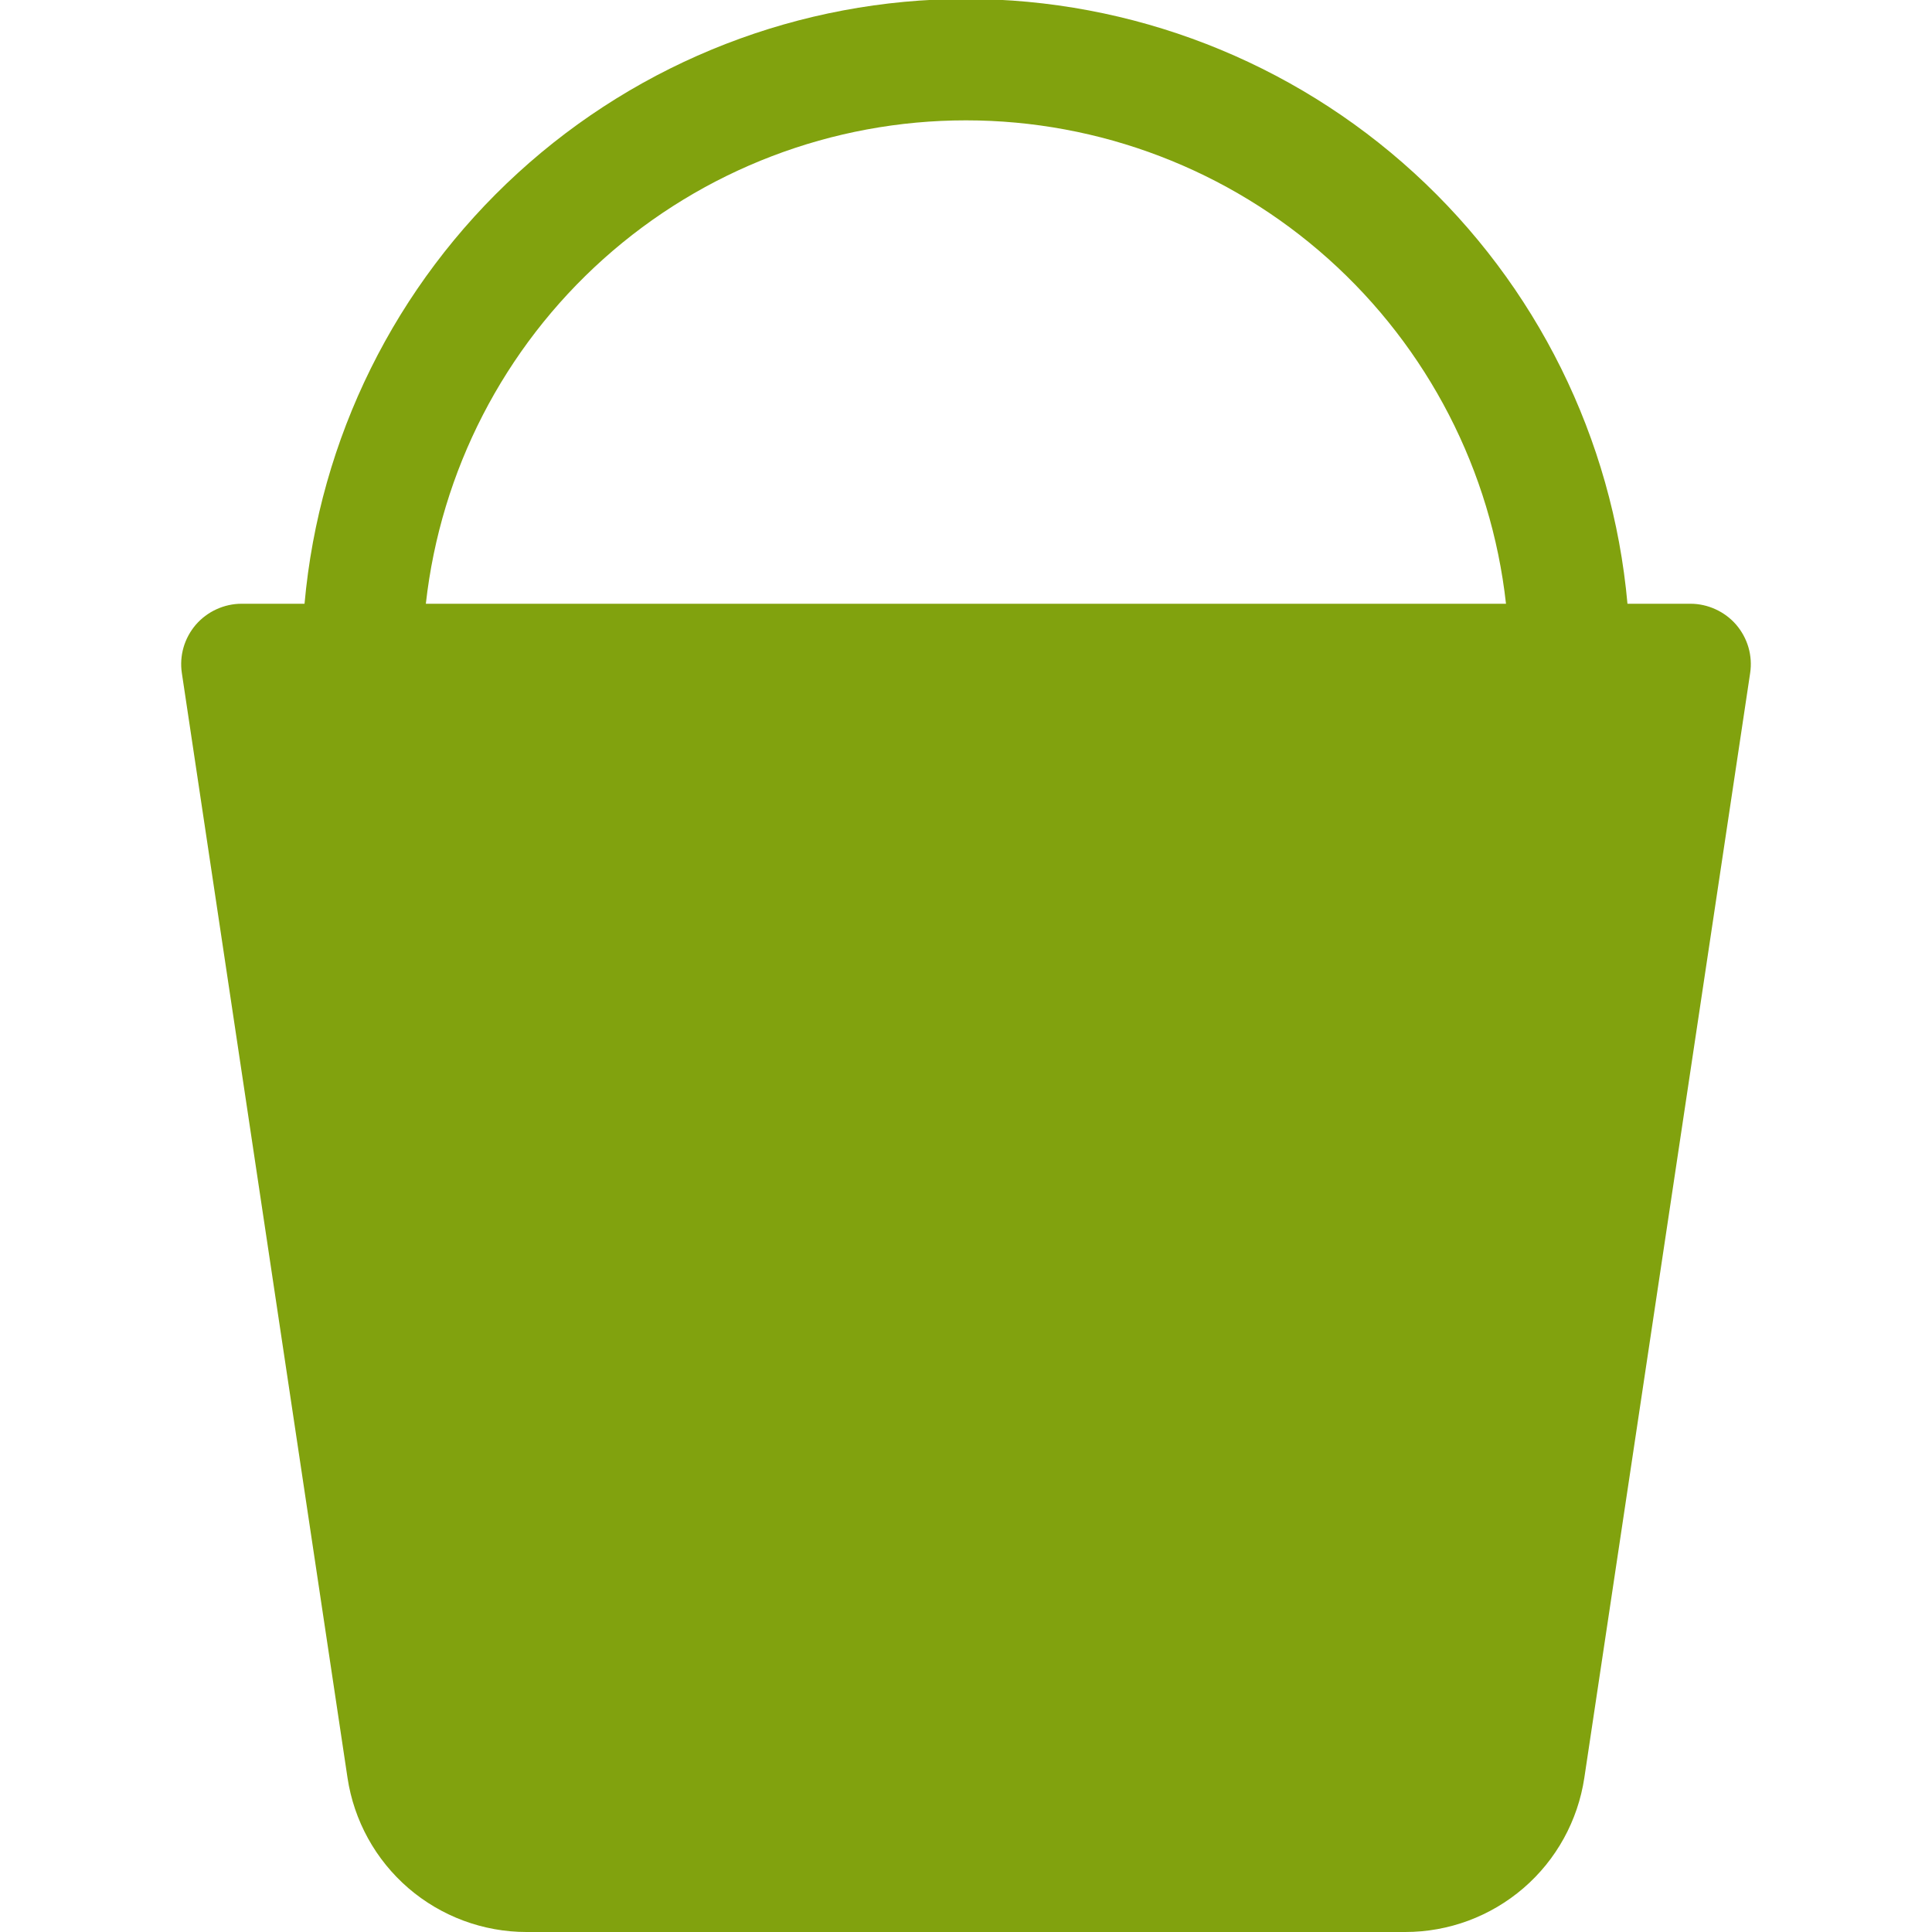 <svg width="24" height="24" viewBox="0 0 24 24" fill="none" xmlns="http://www.w3.org/2000/svg">
<g clip-path="url(#clip0_2701_5706)">
<path d="M3.783 7.5H3C2.892 7.5 2.786 7.524 2.688 7.569C2.59 7.614 2.503 7.679 2.432 7.761C2.362 7.843 2.31 7.939 2.28 8.042C2.25 8.146 2.243 8.255 2.259 8.361L4.317 22.085C4.397 22.617 4.665 23.103 5.073 23.455C5.481 23.806 6.002 24 6.54 24H17.457C17.996 24 18.516 23.807 18.925 23.455C19.333 23.104 19.601 22.617 19.681 22.085L21.741 8.361C21.757 8.255 21.75 8.146 21.72 8.042C21.69 7.939 21.638 7.843 21.568 7.761C21.497 7.679 21.41 7.614 21.312 7.569C21.214 7.524 21.108 7.5 21 7.5H20.217C20.033 5.448 19.087 3.539 17.567 2.149C16.046 0.758 14.06 -0.013 12 -0.013C9.94 -0.013 7.954 0.758 6.433 2.149C4.912 3.539 3.967 5.448 3.783 7.5ZM5.29 7.5C5.474 5.849 6.26 4.324 7.497 3.216C8.735 2.108 10.338 1.495 11.999 1.495C13.66 1.495 15.263 2.108 16.501 3.216C17.739 4.324 18.525 5.849 18.708 7.5H5.29Z" fill="#81A20E"/>
</g>
<defs>
<clipPath id="clip0_2701_5706">
<rect width="24" height="24" fill="white"/>
</clipPath>
</defs>
</svg>
